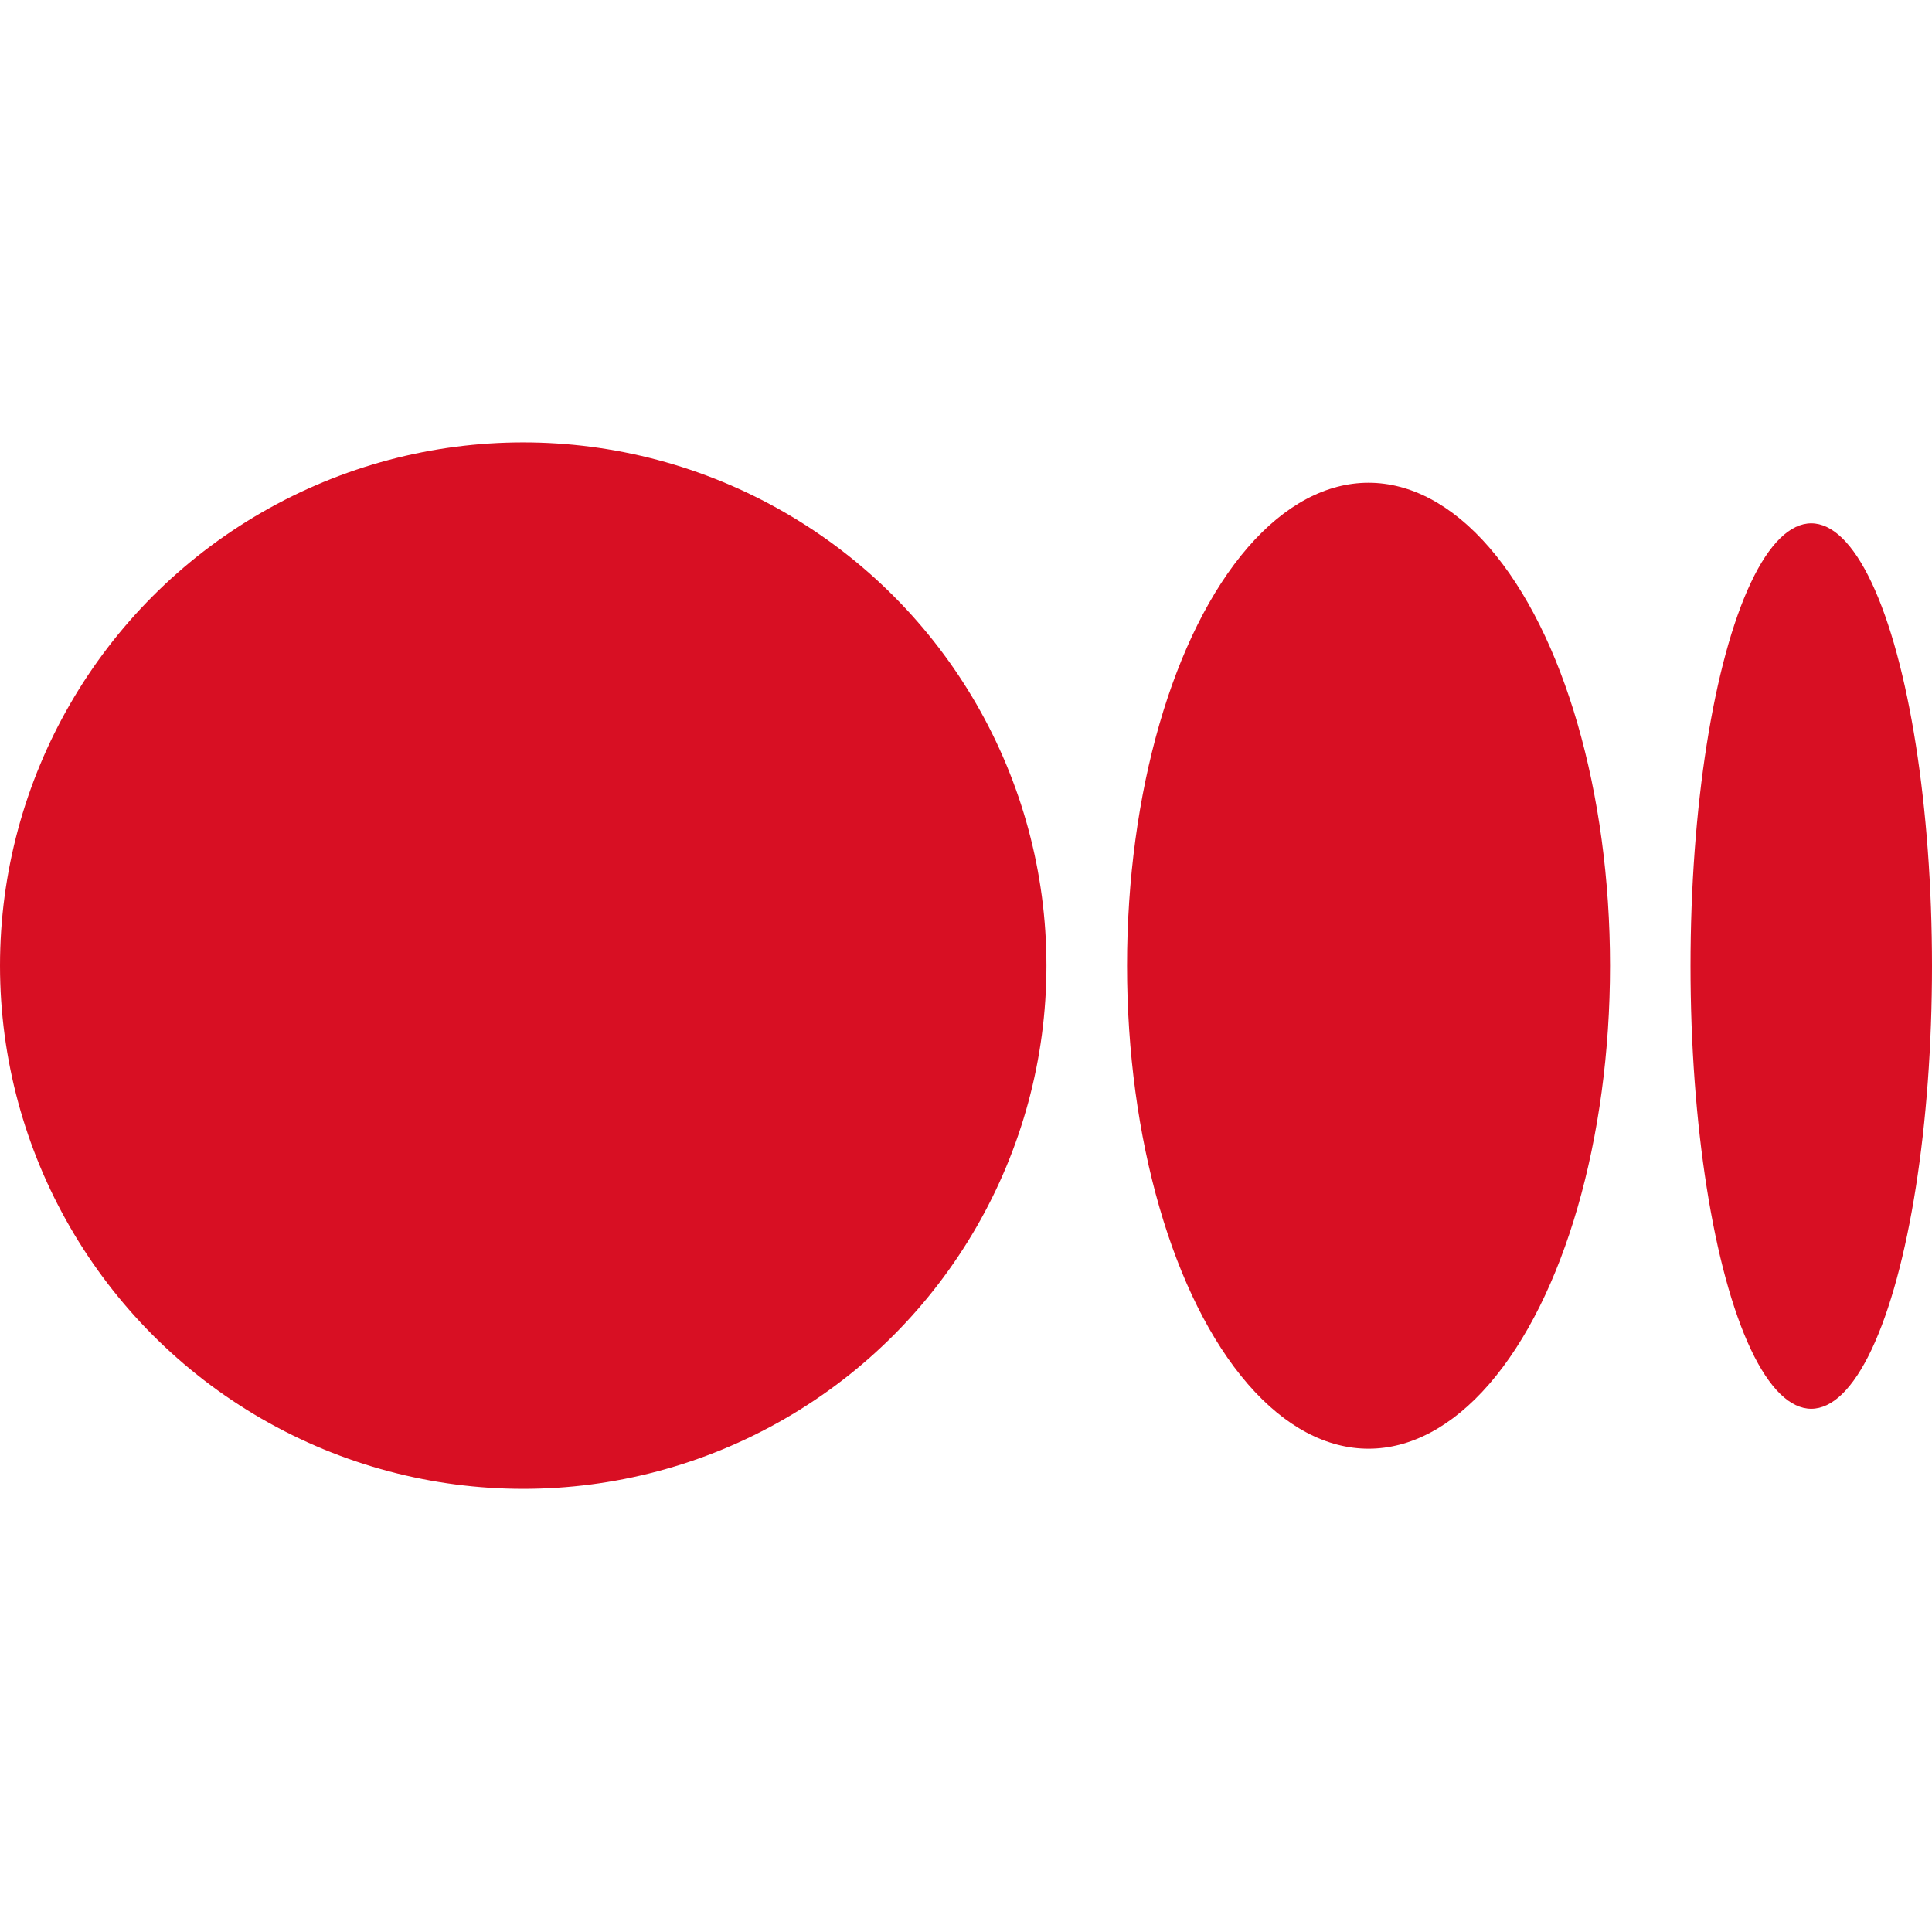 <?xml version="1.0" encoding="UTF-8" standalone="no"?> <!--Generator: Xara Designer (www.xara.com), SVG filter version: 6.4.0.3--> <svg xmlns:xlink="http://www.w3.org/1999/xlink" xmlns="http://www.w3.org/2000/svg" fill="none" fill-rule="evenodd" stroke="black" stroke-width="0.501" stroke-linejoin="bevel" stroke-miterlimit="10" font-family="Times New Roman" font-size="16" style="font-variant-ligatures:none" overflow="visible" width="18.001pt" height="18.001pt" viewBox="1170 -107.998 18.001 18.001"> <defs> </defs> <g id="Page background" transform="scale(1 -1)"></g> <g id="objects" transform="scale(1 -1)"></g> <g id="Layer 1" transform="scale(1 -1)"> <g id="ClipView" stroke-linejoin="miter" stroke="none"> <rect x="1170.001" y="89.998" width="18" height="18"></rect> <clipPath id="ClipPath"> <path d="M 1170,107.998 L 1170,89.997 L 1188,89.997 L 1188,107.998 L 1170,107.998 Z"></path> </clipPath> <g clip-path="url(#ClipPath)"> <g id="Group" fill="#d80f23"> <ellipse cx="1174.875" cy="99.001" rx="4.875" ry="4.875"></ellipse> <ellipse cx="1182.751" cy="99" rx="2.25" ry="4.5"></ellipse> <ellipse cx="1186.876" cy="98.997" rx="1.125" ry="4.125"></ellipse> </g> </g> </g> </g> </svg> 